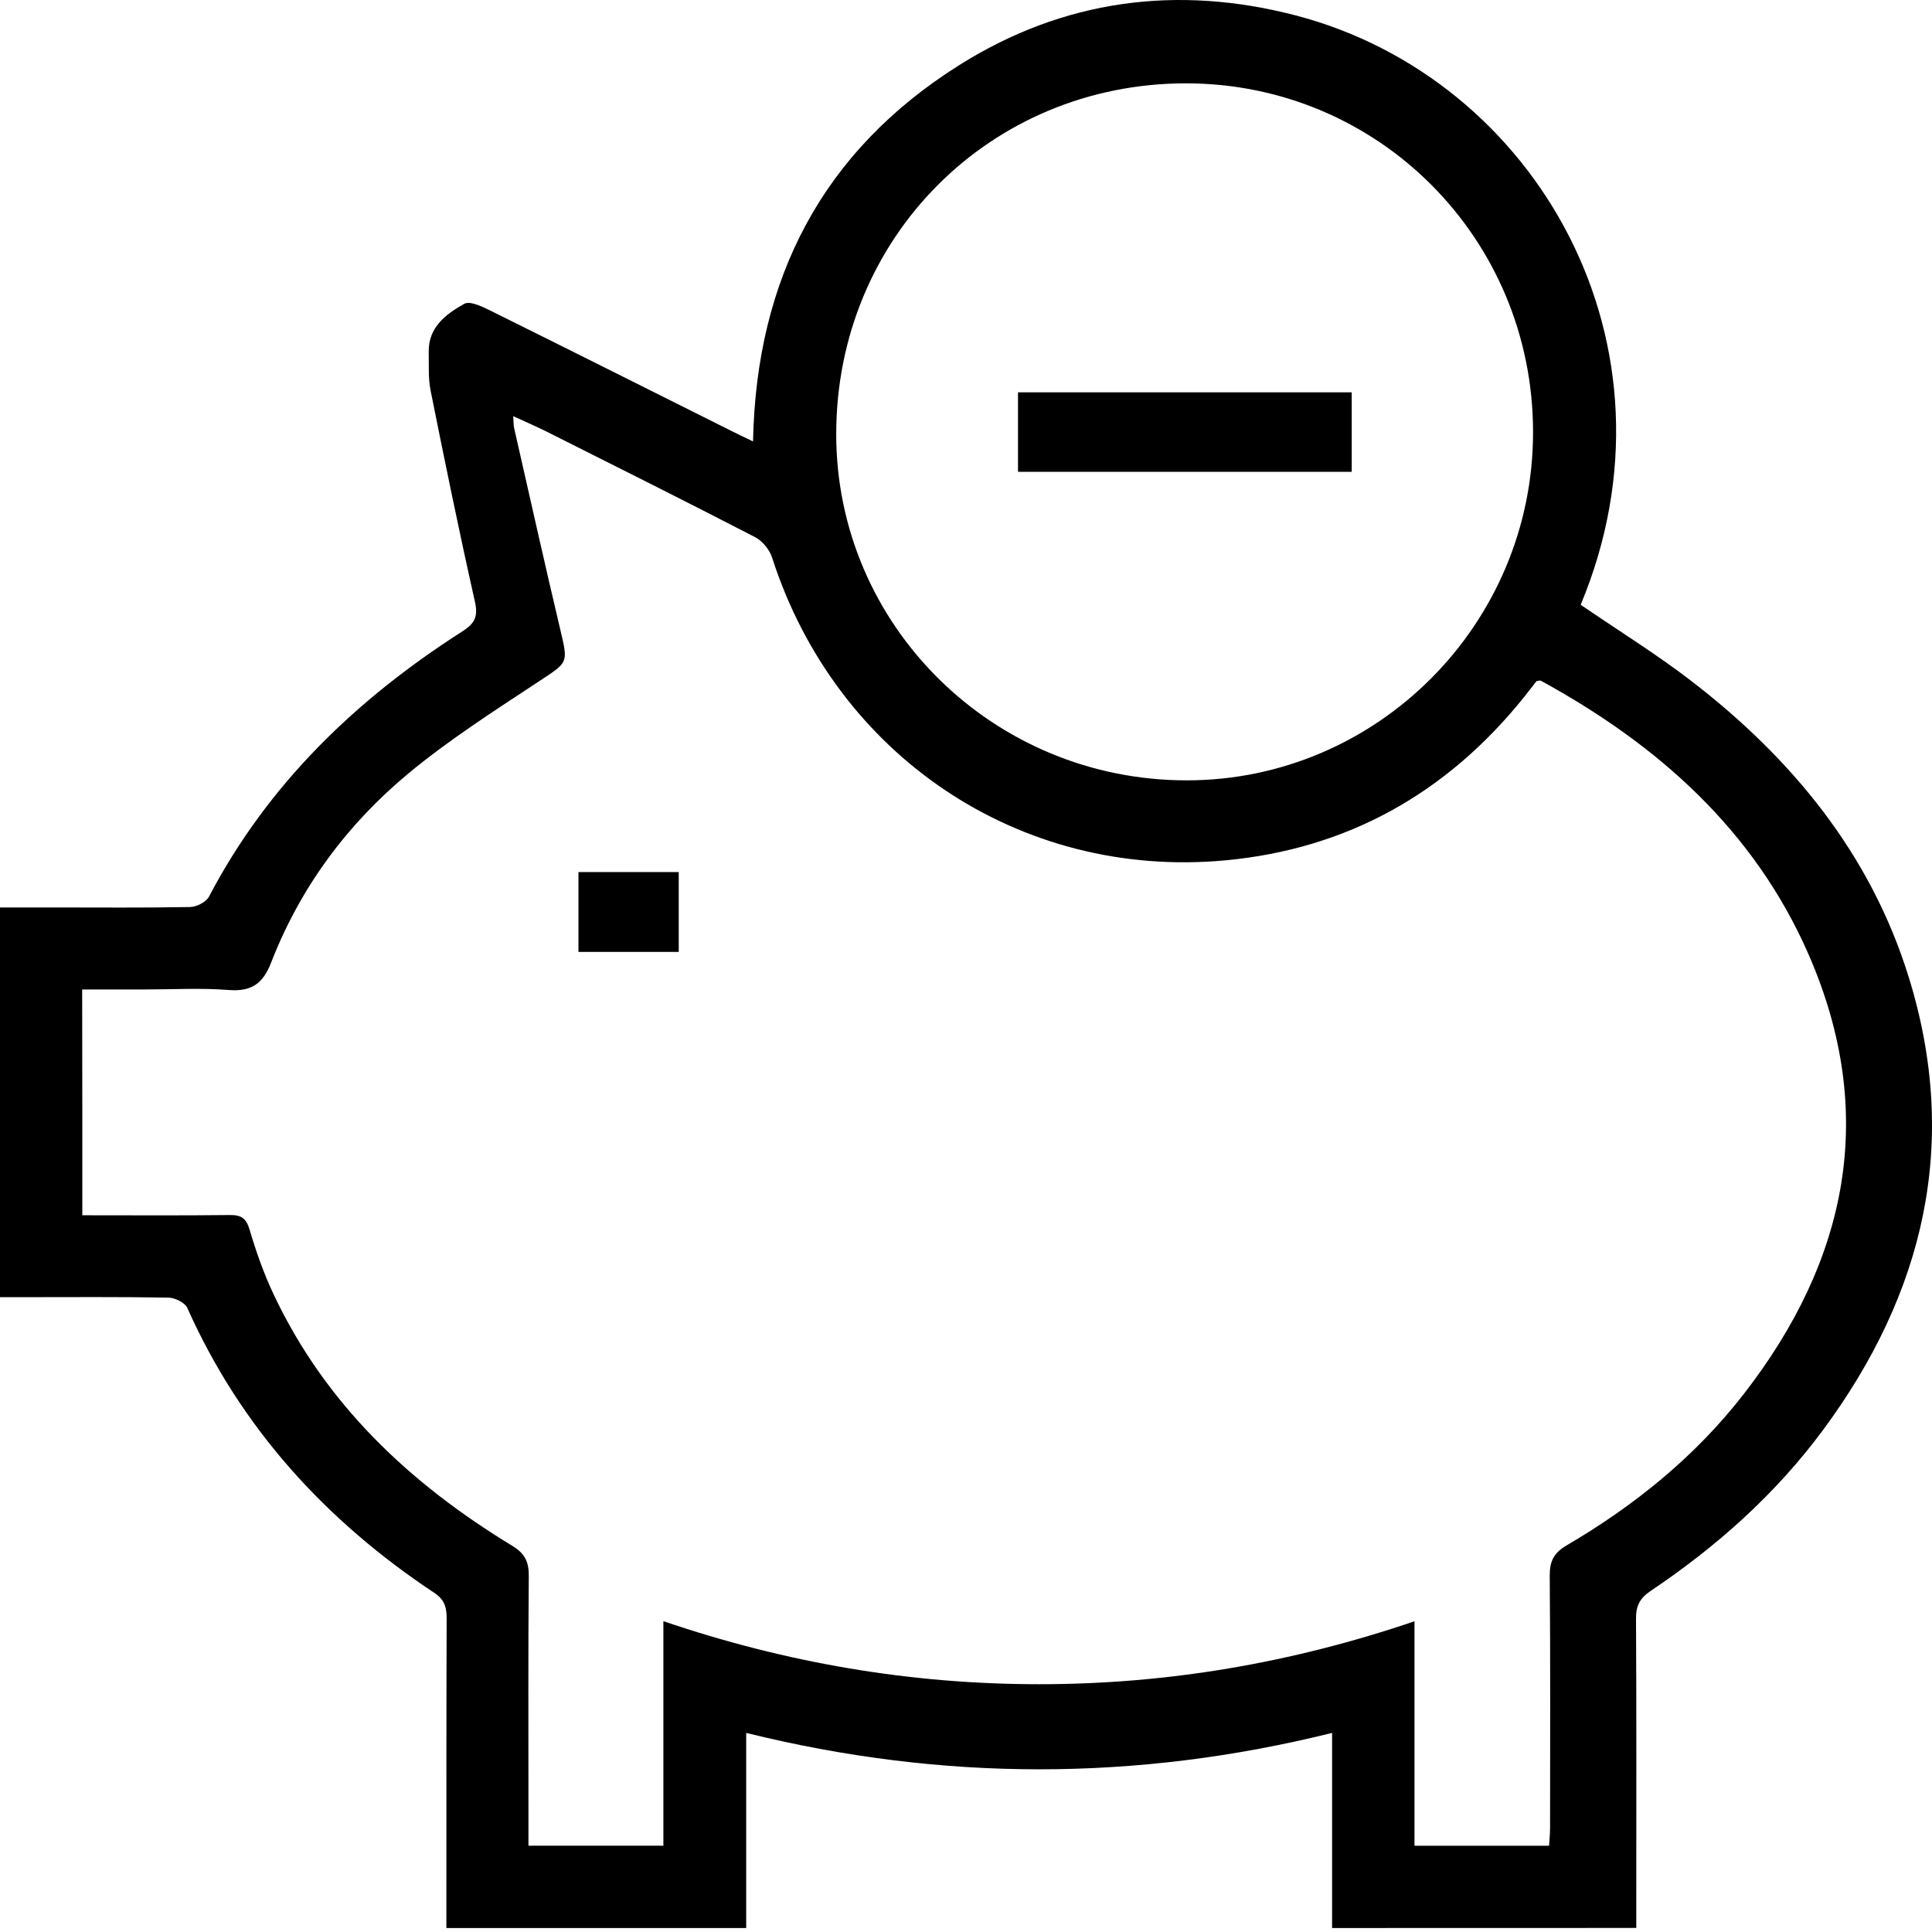 <svg width="200" height="200" viewBox="0 0 200 200" fill="none" xmlns="http://www.w3.org/2000/svg">
<path d="M137.897 199.588V179.39C117.665 184.411 97.576 184.419 77.246 179.39V199.592H46.209V196.849C46.213 187.092 46.202 177.335 46.237 167.578C46.241 166.445 46.053 165.624 44.994 164.917C33.741 157.45 24.949 147.846 19.396 135.408C19.15 134.85 18.119 134.342 17.443 134.33C12.402 134.24 7.358 134.283 2.309 134.283H0V93.939H5.338C10.116 93.939 14.895 93.986 19.674 93.896C20.35 93.884 21.346 93.38 21.639 92.809C27.758 81.138 36.906 72.37 47.87 65.356C49.226 64.492 49.499 63.761 49.148 62.214C47.522 54.978 46.033 47.706 44.576 40.434C44.318 39.153 44.412 37.793 44.381 36.468C44.322 33.877 46.158 32.522 48.054 31.455C48.644 31.119 49.917 31.736 50.761 32.154C59.135 36.3 67.485 40.497 75.843 44.674C76.476 44.994 77.121 45.291 77.953 45.694C78.293 28.837 85.135 15.649 99.315 6.732C110.072 -0.035 121.846 -1.606 134.123 1.594C159.08 8.108 174.834 35.753 163.632 62.605C167.465 65.235 171.419 67.673 175.084 70.494C185.513 78.52 193.625 88.386 197.58 101.117C202.905 118.255 199.221 133.849 188.706 148.053C183.798 154.68 177.714 160.099 170.892 164.679C169.762 165.441 169.352 166.211 169.36 167.559C169.415 177.515 169.387 187.471 169.387 197.427V199.58C158.919 199.588 148.553 199.588 137.897 199.588V199.588ZM8.522 125.804C13.715 125.804 18.744 125.839 23.773 125.78C24.965 125.765 25.484 126.097 25.84 127.3C26.512 129.578 27.313 131.845 28.325 133.99C33.686 145.368 42.435 153.586 53.016 160.013C54.341 160.818 54.751 161.674 54.739 163.163C54.669 170.993 54.704 178.824 54.704 186.654V191.066H68.673V167.824C81.431 172.162 94.306 174.346 107.537 174.35C120.767 174.354 133.638 172.177 146.427 167.836V191.07H160.361C160.4 190.39 160.463 189.804 160.463 189.218C160.467 180.524 160.502 171.829 160.428 163.139C160.416 161.635 160.834 160.768 162.17 159.982C169.215 155.856 175.499 150.776 180.52 144.302C191.289 130.422 194.407 115.254 187.225 98.807C181.606 85.944 171.63 77.094 159.509 70.467C159.419 70.42 159.263 70.486 159.06 70.51C158.642 71.045 158.204 71.619 157.751 72.186C149.792 82.091 139.495 87.886 126.855 89.062C105.528 91.047 86.511 78.196 79.927 57.721C79.661 56.896 78.922 55.993 78.156 55.599C71.037 51.918 63.859 48.335 56.697 44.736C55.595 44.181 54.454 43.693 53.129 43.08C53.169 43.662 53.149 43.982 53.219 44.291C54.806 51.269 56.361 58.252 58.01 65.215C58.834 68.693 58.819 68.532 55.775 70.545C51.191 73.573 46.53 76.547 42.31 80.04C35.944 85.315 31.084 91.872 28.071 99.636C27.223 101.824 26.043 102.668 23.675 102.484C20.772 102.258 17.841 102.43 14.919 102.43H8.506C8.522 110.291 8.522 117.903 8.522 125.804ZM122.729 8.628C102.484 8.651 86.565 24.636 86.565 44.947C86.565 64.746 102.812 80.79 122.854 80.782C142.602 80.778 158.716 64.562 158.701 44.721C158.693 24.679 142.668 8.608 122.729 8.628Z" fill="black"/>
<path d="M59.882 98.542V90.277H70.263V98.542H59.882ZM139.929 40.614V48.843H105.384V40.614H139.929Z" fill="black"/>
</svg>
